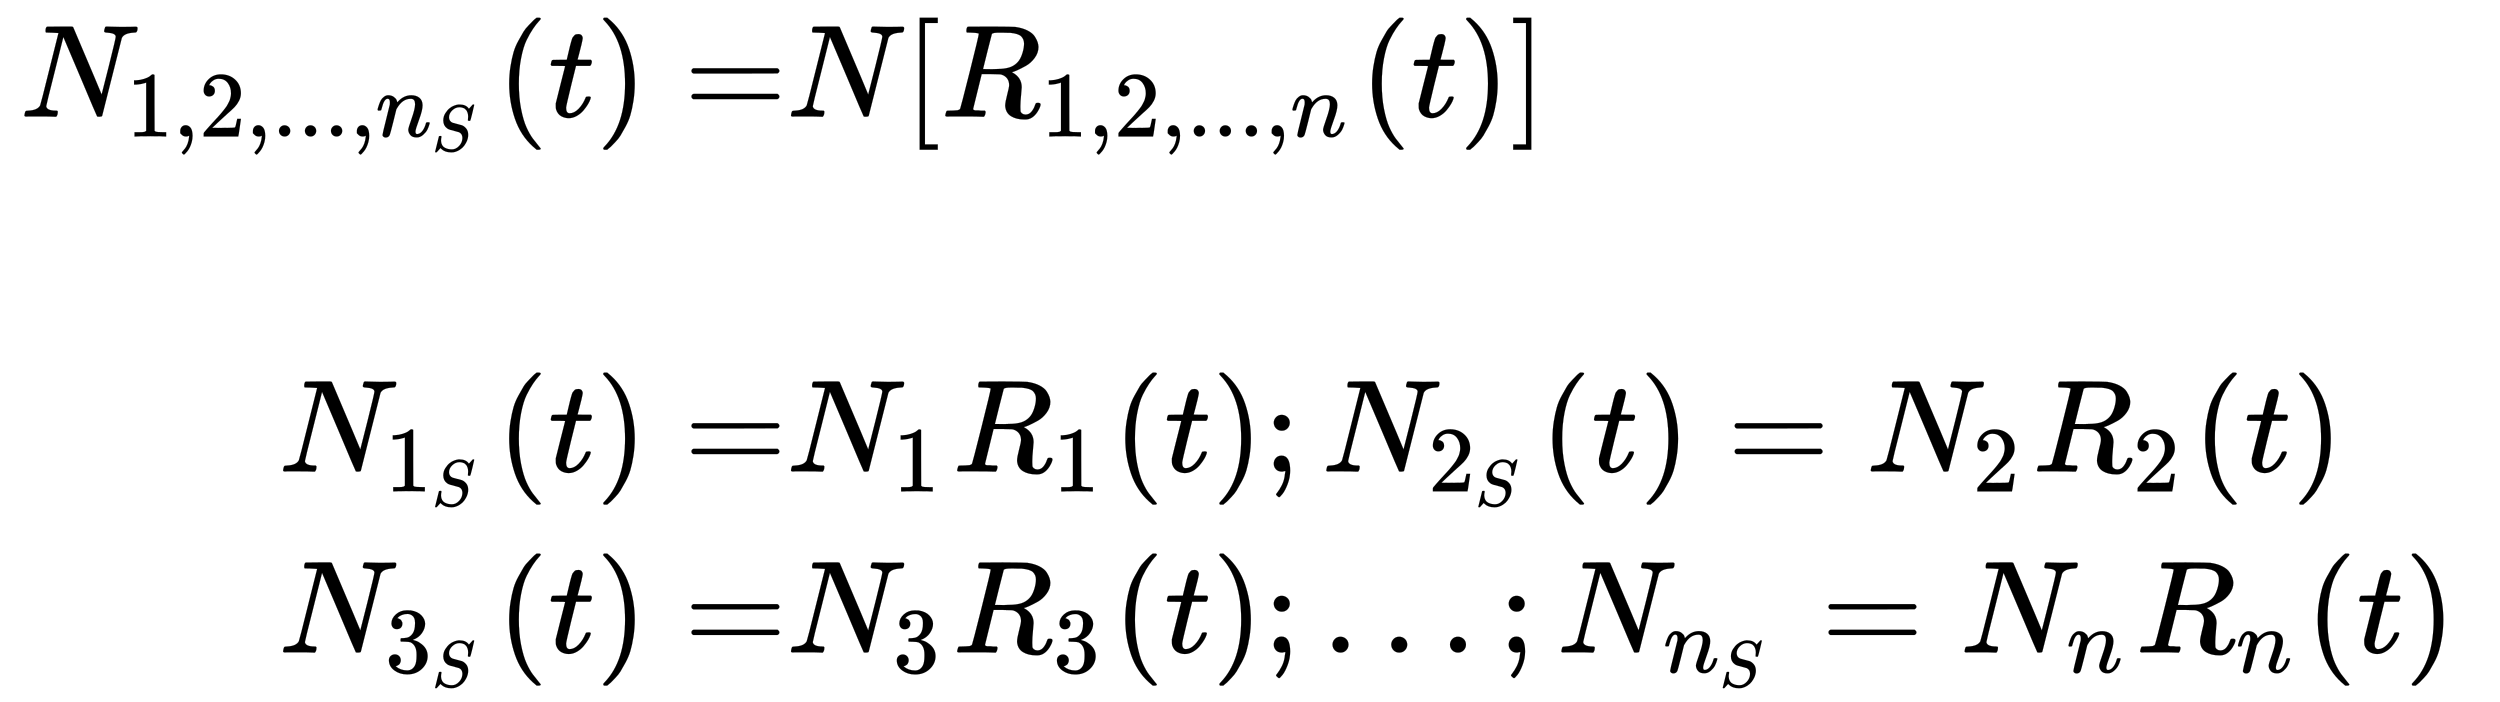 <svg xmlns="http://www.w3.org/2000/svg" role="img" aria-hidden="true" style="margin-right: -0.38ex;vertical-align: -5.61ex;font-size: 12pt;font-family: Calibri;color: Black;" aria-label="{\displaystyle {\begin{aligned}{{N}_{1,2,...,{{n}_{S}}}}(t)=&amp;N[{{R}_{1,2,...,n}}(t)]\\\\{{N}_{{1}_{S}}}(t)=&amp;{{N}_{1}}{{R}_{1}}(t);{{N}_{{2}_{S}}}(t)={{N}_{2}}{{R}_{2}}(t)\\{{N}_{{3}_{S}}}(t)=&amp;{{N}_{3}}{{R}_{3}}(t);...;{{N}_{{n}_{S}}}={{N}_{n}}{{R}_{n}}(t)\end{aligned}}\,\!}" viewBox="0 -2899.2 18941.5 5315.5" focusable="false" width="43.993ex" height="12.346ex" xmlns:xlink="http://www.w3.org/1999/xlink"><defs id="MathJax_SVG_glyphs"><path id="MJMATHI-4E" stroke-width="1" d="M 234 637 Q 231 637 226 637 Q 201 637 196 638 T 191 649 Q 191 676 202 682 Q 204 683 299 683 Q 376 683 387 683 T 401 677 Q 612 181 616 168 L 670 381 Q 723 592 723 606 Q 723 633 659 637 Q 635 637 635 648 Q 635 650 637 660 Q 641 676 643 679 T 653 683 Q 656 683 684 682 T 767 680 Q 817 680 843 681 T 873 682 Q 888 682 888 672 Q 888 650 880 642 Q 878 637 858 637 Q 787 633 769 597 L 620 7 Q 618 0 599 0 Q 585 0 582 2 Q 579 5 453 305 L 326 604 L 261 344 Q 196 88 196 79 Q 201 46 268 46 H 278 Q 284 41 284 38 T 282 19 Q 278 6 272 0 H 259 Q 228 2 151 2 Q 123 2 100 2 T 63 2 T 46 1 Q 31 1 31 10 Q 31 14 34 26 T 39 40 Q 41 46 62 46 Q 130 49 150 85 Q 154 91 221 362 L 289 634 Q 287 635 234 637 Z" /><path id="MJMAIN-31" stroke-width="1" d="M 213 578 L 200 573 Q 186 568 160 563 T 102 556 H 83 V 602 H 102 Q 149 604 189 617 T 245 641 T 273 663 Q 275 666 285 666 Q 294 666 302 660 V 361 L 303 61 Q 310 54 315 52 T 339 48 T 401 46 H 427 V 0 H 416 Q 395 3 257 3 Q 121 3 100 0 H 88 V 46 H 114 Q 136 46 152 46 T 177 47 T 193 50 T 201 52 T 207 57 T 213 61 V 578 Z" /><path id="MJMAIN-2C" stroke-width="1" d="M 78 35 T 78 60 T 94 103 T 137 121 Q 165 121 187 96 T 210 8 Q 210 -27 201 -60 T 180 -117 T 154 -158 T 130 -185 T 117 -194 Q 113 -194 104 -185 T 95 -172 Q 95 -168 106 -156 T 131 -126 T 157 -76 T 173 -3 V 9 L 172 8 Q 170 7 167 6 T 161 3 T 152 1 T 140 0 Q 113 0 96 17 Z" /><path id="MJMAIN-32" stroke-width="1" d="M 109 429 Q 82 429 66 447 T 50 491 Q 50 562 103 614 T 235 666 Q 326 666 387 610 T 449 465 Q 449 422 429 383 T 381 315 T 301 241 Q 265 210 201 149 L 142 93 L 218 92 Q 375 92 385 97 Q 392 99 409 186 V 189 H 449 V 186 Q 448 183 436 95 T 421 3 V 0 H 50 V 19 V 31 Q 50 38 56 46 T 86 81 Q 115 113 136 137 Q 145 147 170 174 T 204 211 T 233 244 T 261 278 T 284 308 T 305 340 T 320 369 T 333 401 T 340 431 T 343 464 Q 343 527 309 573 T 212 619 Q 179 619 154 602 T 119 569 T 109 550 Q 109 549 114 549 Q 132 549 151 535 T 170 489 Q 170 464 154 447 T 109 429 Z" /><path id="MJMAIN-2E" stroke-width="1" d="M 78 60 Q 78 84 95 102 T 138 120 Q 162 120 180 104 T 199 61 Q 199 36 182 18 T 139 0 T 96 17 T 78 60 Z" /><path id="MJMATHI-6E" stroke-width="1" d="M 21 287 Q 22 293 24 303 T 36 341 T 56 388 T 89 425 T 135 442 Q 171 442 195 424 T 225 390 T 231 369 Q 231 367 232 367 L 243 378 Q 304 442 382 442 Q 436 442 469 415 T 503 336 T 465 179 T 427 52 Q 427 26 444 26 Q 450 26 453 27 Q 482 32 505 65 T 540 145 Q 542 153 560 153 Q 580 153 580 145 Q 580 144 576 130 Q 568 101 554 73 T 508 17 T 439 -10 Q 392 -10 371 17 T 350 73 Q 350 92 386 193 T 423 345 Q 423 404 379 404 H 374 Q 288 404 229 303 L 222 291 L 189 157 Q 156 26 151 16 Q 138 -11 108 -11 Q 95 -11 87 -5 T 76 7 T 74 17 Q 74 30 112 180 T 152 343 Q 153 348 153 366 Q 153 405 129 405 Q 91 405 66 305 Q 60 285 60 284 Q 58 278 41 278 H 27 Q 21 284 21 287 Z" /><path id="MJMATHI-53" stroke-width="1" d="M 308 24 Q 367 24 416 76 T 466 197 Q 466 260 414 284 Q 308 311 278 321 T 236 341 Q 176 383 176 462 Q 176 523 208 573 T 273 648 Q 302 673 343 688 T 407 704 H 418 H 425 Q 521 704 564 640 Q 565 640 577 653 T 603 682 T 623 704 Q 624 704 627 704 T 632 705 Q 645 705 645 698 T 617 577 T 585 459 T 569 456 Q 549 456 549 465 Q 549 471 550 475 Q 550 478 551 494 T 553 520 Q 553 554 544 579 T 526 616 T 501 641 Q 465 662 419 662 Q 362 662 313 616 T 263 510 Q 263 480 278 458 T 319 427 Q 323 425 389 408 T 456 390 Q 490 379 522 342 T 554 242 Q 554 216 546 186 Q 541 164 528 137 T 492 78 T 426 18 T 332 -20 Q 320 -22 298 -22 Q 199 -22 144 33 L 134 44 L 106 13 Q 83 -14 78 -18 T 65 -22 Q 52 -22 52 -14 Q 52 -11 110 221 Q 112 227 130 227 H 143 Q 149 221 149 216 Q 149 214 148 207 T 144 186 T 142 153 Q 144 114 160 87 T 203 47 T 255 29 T 308 24 Z" /><path id="MJMAIN-28" stroke-width="1" d="M 94 250 Q 94 319 104 381 T 127 488 T 164 576 T 202 643 T 244 695 T 277 729 T 302 750 H 315 H 319 Q 333 750 333 741 Q 333 738 316 720 T 275 667 T 226 581 T 184 443 T 167 250 T 184 58 T 225 -81 T 274 -167 T 316 -220 T 333 -241 Q 333 -250 318 -250 H 315 H 302 L 274 -226 Q 180 -141 137 -14 T 94 250 Z" /><path id="MJMATHI-74" stroke-width="1" d="M 26 385 Q 19 392 19 395 Q 19 399 22 411 T 27 425 Q 29 430 36 430 T 87 431 H 140 L 159 511 Q 162 522 166 540 T 173 566 T 179 586 T 187 603 T 197 615 T 211 624 T 229 626 Q 247 625 254 615 T 261 596 Q 261 589 252 549 T 232 470 L 222 433 Q 222 431 272 431 H 323 Q 330 424 330 420 Q 330 398 317 385 H 210 L 174 240 Q 135 80 135 68 Q 135 26 162 26 Q 197 26 230 60 T 283 144 Q 285 150 288 151 T 303 153 H 307 Q 322 153 322 145 Q 322 142 319 133 Q 314 117 301 95 T 267 48 T 216 6 T 155 -11 Q 125 -11 98 4 T 59 56 Q 57 64 57 83 V 101 L 92 241 Q 127 382 128 383 Q 128 385 77 385 H 26 Z" /><path id="MJMAIN-29" stroke-width="1" d="M 60 749 L 64 750 Q 69 750 74 750 H 86 L 114 726 Q 208 641 251 514 T 294 250 Q 294 182 284 119 T 261 12 T 224 -76 T 186 -143 T 145 -194 T 113 -227 T 90 -246 Q 87 -249 86 -250 H 74 Q 66 -250 63 -250 T 58 -247 T 55 -238 Q 56 -237 66 -225 Q 221 -64 221 250 T 66 725 Q 56 737 55 738 Q 55 746 60 749 Z" /><path id="MJMAIN-3D" stroke-width="1" d="M 56 347 Q 56 360 70 367 H 707 Q 722 359 722 347 Q 722 336 708 328 L 390 327 H 72 Q 56 332 56 347 Z M 56 153 Q 56 168 72 173 H 708 Q 722 163 722 153 Q 722 140 707 133 H 70 Q 56 140 56 153 Z" /><path id="MJMAIN-5B" stroke-width="1" d="M 118 -250 V 750 H 255 V 710 H 158 V -210 H 255 V -250 H 118 Z" /><path id="MJMATHI-52" stroke-width="1" d="M 230 637 Q 203 637 198 638 T 193 649 Q 193 676 204 682 Q 206 683 378 683 Q 550 682 564 680 Q 620 672 658 652 T 712 606 T 733 563 T 739 529 Q 739 484 710 445 T 643 385 T 576 351 T 538 338 L 545 333 Q 612 295 612 223 Q 612 212 607 162 T 602 80 V 71 Q 602 53 603 43 T 614 25 T 640 16 Q 668 16 686 38 T 712 85 Q 717 99 720 102 T 735 105 Q 755 105 755 93 Q 755 75 731 36 Q 693 -21 641 -21 H 632 Q 571 -21 531 4 T 487 82 Q 487 109 502 166 T 517 239 Q 517 290 474 313 Q 459 320 449 321 T 378 323 H 309 L 277 193 Q 244 61 244 59 Q 244 55 245 54 T 252 50 T 269 48 T 302 46 H 333 Q 339 38 339 37 T 336 19 Q 332 6 326 0 H 311 Q 275 2 180 2 Q 146 2 117 2 T 71 2 T 50 1 Q 33 1 33 10 Q 33 12 36 24 Q 41 43 46 45 Q 50 46 61 46 H 67 Q 94 46 127 49 Q 141 52 146 61 Q 149 65 218 339 T 287 628 Q 287 635 230 637 Z M 630 554 Q 630 586 609 608 T 523 636 Q 521 636 500 636 T 462 637 H 440 Q 393 637 386 627 Q 385 624 352 494 T 319 361 Q 319 360 388 360 Q 466 361 492 367 Q 556 377 592 426 Q 608 449 619 486 T 630 554 Z" /><path id="MJMAIN-5D" stroke-width="1" d="M 22 710 V 750 H 159 V -250 H 22 V -210 H 119 V 710 H 22 Z" /><path id="MJMAIN-3B" stroke-width="1" d="M 78 370 Q 78 394 95 412 T 138 430 Q 162 430 180 414 T 199 371 Q 199 346 182 328 T 139 310 T 96 327 T 78 370 Z M 78 60 Q 78 85 94 103 T 137 121 Q 202 121 202 8 Q 202 -44 183 -94 T 144 -169 T 118 -194 Q 115 -194 106 -186 T 95 -174 Q 94 -171 107 -155 T 137 -107 T 160 -38 Q 161 -32 162 -22 T 165 -4 T 165 4 Q 165 5 161 4 T 142 0 Q 110 0 94 18 T 78 60 Z" /><path id="MJMAIN-33" stroke-width="1" d="M 127 463 Q 100 463 85 480 T 69 524 Q 69 579 117 622 T 233 665 Q 268 665 277 664 Q 351 652 390 611 T 430 522 Q 430 470 396 421 T 302 350 L 299 348 Q 299 347 308 345 T 337 336 T 375 315 Q 457 262 457 175 Q 457 96 395 37 T 238 -22 Q 158 -22 100 21 T 42 130 Q 42 158 60 175 T 105 193 Q 133 193 151 175 T 169 130 Q 169 119 166 110 T 159 94 T 148 82 T 136 74 T 126 70 T 118 67 L 114 66 Q 165 21 238 21 Q 293 21 321 74 Q 338 107 338 175 V 195 Q 338 290 274 322 Q 259 328 213 329 L 171 330 L 168 332 Q 166 335 166 348 Q 166 366 174 366 Q 202 366 232 371 Q 266 376 294 413 T 322 525 V 533 Q 322 590 287 612 Q 265 626 240 626 Q 208 626 181 615 T 143 592 T 132 580 H 135 Q 138 579 143 578 T 153 573 T 165 566 T 175 555 T 183 540 T 186 520 Q 186 498 172 481 T 127 463 Z" /></defs><g fill="currentColor" stroke="currentColor" stroke-width="0" transform="matrix(1 0 0 -1 0 0)"><g transform="translate(167)"><g transform="translate(-13)"><g transform="translate(0 2015)"><use x="0" y="0" xmlns:NS2="http://www.w3.org/1999/xlink" NS2:href="#MJMATHI-4E" /><g transform="translate(803 -150)"><use transform="scale(0.707)" x="0" y="0" xmlns:NS3="http://www.w3.org/1999/xlink" NS3:href="#MJMAIN-31" /><use transform="scale(0.707)" x="500" y="0" xmlns:NS4="http://www.w3.org/1999/xlink" NS4:href="#MJMAIN-2C" /><use transform="scale(0.707)" x="779" y="0" xmlns:NS5="http://www.w3.org/1999/xlink" NS5:href="#MJMAIN-32" /><use transform="scale(0.707)" x="1279" y="0" xmlns:NS6="http://www.w3.org/1999/xlink" NS6:href="#MJMAIN-2C" /><use transform="scale(0.707)" x="1558" y="0" xmlns:NS7="http://www.w3.org/1999/xlink" NS7:href="#MJMAIN-2E" /><use transform="scale(0.707)" x="1836" y="0" xmlns:NS8="http://www.w3.org/1999/xlink" NS8:href="#MJMAIN-2E" /><use transform="scale(0.707)" x="2115" y="0" xmlns:NS9="http://www.w3.org/1999/xlink" NS9:href="#MJMAIN-2E" /><use transform="scale(0.707)" x="2393" y="0" xmlns:NS10="http://www.w3.org/1999/xlink" NS10:href="#MJMAIN-2C" /><g transform="translate(1889)"><use transform="scale(0.707)" x="0" y="0" xmlns:NS11="http://www.w3.org/1999/xlink" NS11:href="#MJMATHI-6E" /><use transform="scale(0.5)" x="849" y="-219" xmlns:NS12="http://www.w3.org/1999/xlink" NS12:href="#MJMATHI-53" /></g></g><use x="3610" y="0" xmlns:NS13="http://www.w3.org/1999/xlink" NS13:href="#MJMAIN-28" /><use x="4000" y="0" xmlns:NS14="http://www.w3.org/1999/xlink" NS14:href="#MJMATHI-74" /><use x="4361" y="0" xmlns:NS15="http://www.w3.org/1999/xlink" NS15:href="#MJMAIN-29" /><use x="5029" y="0" xmlns:NS16="http://www.w3.org/1999/xlink" NS16:href="#MJMAIN-3D" /></g><g transform="translate(1960 -674)"><use x="0" y="0" xmlns:NS17="http://www.w3.org/1999/xlink" NS17:href="#MJMATHI-4E" /><g transform="translate(803 -150)"><use transform="scale(0.707)" x="0" y="0" xmlns:NS18="http://www.w3.org/1999/xlink" NS18:href="#MJMAIN-31" /><use transform="scale(0.5)" x="707" y="-219" xmlns:NS19="http://www.w3.org/1999/xlink" NS19:href="#MJMATHI-53" /></g><use x="1650" y="0" xmlns:NS20="http://www.w3.org/1999/xlink" NS20:href="#MJMAIN-28" /><use x="2040" y="0" xmlns:NS21="http://www.w3.org/1999/xlink" NS21:href="#MJMATHI-74" /><use x="2401" y="0" xmlns:NS22="http://www.w3.org/1999/xlink" NS22:href="#MJMAIN-29" /><use x="3069" y="0" xmlns:NS23="http://www.w3.org/1999/xlink" NS23:href="#MJMAIN-3D" /></g><g transform="translate(1960 -2045)"><use x="0" y="0" xmlns:NS24="http://www.w3.org/1999/xlink" NS24:href="#MJMATHI-4E" /><g transform="translate(803 -150)"><use transform="scale(0.707)" x="0" y="0" xmlns:NS25="http://www.w3.org/1999/xlink" NS25:href="#MJMAIN-33" /><use transform="scale(0.5)" x="707" y="-219" xmlns:NS26="http://www.w3.org/1999/xlink" NS26:href="#MJMATHI-53" /></g><use x="1650" y="0" xmlns:NS27="http://www.w3.org/1999/xlink" NS27:href="#MJMAIN-28" /><use x="2040" y="0" xmlns:NS28="http://www.w3.org/1999/xlink" NS28:href="#MJMATHI-74" /><use x="2401" y="0" xmlns:NS29="http://www.w3.org/1999/xlink" NS29:href="#MJMAIN-29" /><use x="3069" y="0" xmlns:NS30="http://www.w3.org/1999/xlink" NS30:href="#MJMAIN-3D" /></g></g><g transform="translate(5795)"><g transform="translate(0 2015)"><use x="0" y="0" xmlns:NS31="http://www.w3.org/1999/xlink" NS31:href="#MJMATHI-4E" /><use x="888" y="0" xmlns:NS32="http://www.w3.org/1999/xlink" NS32:href="#MJMAIN-5B" /><g transform="translate(1167)"><use x="0" y="0" xmlns:NS33="http://www.w3.org/1999/xlink" NS33:href="#MJMATHI-52" /><g transform="translate(759 -150)"><use transform="scale(0.707)" x="0" y="0" xmlns:NS34="http://www.w3.org/1999/xlink" NS34:href="#MJMAIN-31" /><use transform="scale(0.707)" x="500" y="0" xmlns:NS35="http://www.w3.org/1999/xlink" NS35:href="#MJMAIN-2C" /><use transform="scale(0.707)" x="779" y="0" xmlns:NS36="http://www.w3.org/1999/xlink" NS36:href="#MJMAIN-32" /><use transform="scale(0.707)" x="1279" y="0" xmlns:NS37="http://www.w3.org/1999/xlink" NS37:href="#MJMAIN-2C" /><use transform="scale(0.707)" x="1558" y="0" xmlns:NS38="http://www.w3.org/1999/xlink" NS38:href="#MJMAIN-2E" /><use transform="scale(0.707)" x="1836" y="0" xmlns:NS39="http://www.w3.org/1999/xlink" NS39:href="#MJMAIN-2E" /><use transform="scale(0.707)" x="2115" y="0" xmlns:NS40="http://www.w3.org/1999/xlink" NS40:href="#MJMAIN-2E" /><use transform="scale(0.707)" x="2393" y="0" xmlns:NS41="http://www.w3.org/1999/xlink" NS41:href="#MJMAIN-2C" /><use transform="scale(0.707)" x="2672" y="0" xmlns:NS42="http://www.w3.org/1999/xlink" NS42:href="#MJMATHI-6E" /></g></g><use x="4340" y="0" xmlns:NS43="http://www.w3.org/1999/xlink" NS43:href="#MJMAIN-28" /><use x="4730" y="0" xmlns:NS44="http://www.w3.org/1999/xlink" NS44:href="#MJMATHI-74" /><use x="5091" y="0" xmlns:NS45="http://www.w3.org/1999/xlink" NS45:href="#MJMAIN-29" /><use x="5481" y="0" xmlns:NS46="http://www.w3.org/1999/xlink" NS46:href="#MJMAIN-5D" /></g><g transform="translate(0 -674)"><use x="0" y="0" xmlns:NS47="http://www.w3.org/1999/xlink" NS47:href="#MJMATHI-4E" /><use transform="scale(0.707)" x="1136" y="-213" xmlns:NS48="http://www.w3.org/1999/xlink" NS48:href="#MJMAIN-31" /><g transform="translate(1257)"><use x="0" y="0" xmlns:NS49="http://www.w3.org/1999/xlink" NS49:href="#MJMATHI-52" /><use transform="scale(0.707)" x="1074" y="-213" xmlns:NS50="http://www.w3.org/1999/xlink" NS50:href="#MJMAIN-31" /></g><use x="2470" y="0" xmlns:NS51="http://www.w3.org/1999/xlink" NS51:href="#MJMAIN-28" /><use x="2860" y="0" xmlns:NS52="http://www.w3.org/1999/xlink" NS52:href="#MJMATHI-74" /><use x="3221" y="0" xmlns:NS53="http://www.w3.org/1999/xlink" NS53:href="#MJMAIN-29" /><use x="3611" y="0" xmlns:NS54="http://www.w3.org/1999/xlink" NS54:href="#MJMAIN-3B" /><g transform="translate(4056)"><use x="0" y="0" xmlns:NS55="http://www.w3.org/1999/xlink" NS55:href="#MJMATHI-4E" /><g transform="translate(803 -150)"><use transform="scale(0.707)" x="0" y="0" xmlns:NS56="http://www.w3.org/1999/xlink" NS56:href="#MJMAIN-32" /><use transform="scale(0.5)" x="707" y="-219" xmlns:NS57="http://www.w3.org/1999/xlink" NS57:href="#MJMATHI-53" /></g></g><use x="5707" y="0" xmlns:NS58="http://www.w3.org/1999/xlink" NS58:href="#MJMAIN-28" /><use x="6096" y="0" xmlns:NS59="http://www.w3.org/1999/xlink" NS59:href="#MJMATHI-74" /><use x="6458" y="0" xmlns:NS60="http://www.w3.org/1999/xlink" NS60:href="#MJMAIN-29" /><use x="7125" y="0" xmlns:NS61="http://www.w3.org/1999/xlink" NS61:href="#MJMAIN-3D" /><g transform="translate(8181)"><use x="0" y="0" xmlns:NS62="http://www.w3.org/1999/xlink" NS62:href="#MJMATHI-4E" /><use transform="scale(0.707)" x="1136" y="-213" xmlns:NS63="http://www.w3.org/1999/xlink" NS63:href="#MJMAIN-32" /></g><g transform="translate(9439)"><use x="0" y="0" xmlns:NS64="http://www.w3.org/1999/xlink" NS64:href="#MJMATHI-52" /><use transform="scale(0.707)" x="1074" y="-213" xmlns:NS65="http://www.w3.org/1999/xlink" NS65:href="#MJMAIN-32" /></g><use x="10652" y="0" xmlns:NS66="http://www.w3.org/1999/xlink" NS66:href="#MJMAIN-28" /><use x="11042" y="0" xmlns:NS67="http://www.w3.org/1999/xlink" NS67:href="#MJMATHI-74" /><use x="11403" y="0" xmlns:NS68="http://www.w3.org/1999/xlink" NS68:href="#MJMAIN-29" /></g><g transform="translate(0 -2045)"><use x="0" y="0" xmlns:NS69="http://www.w3.org/1999/xlink" NS69:href="#MJMATHI-4E" /><use transform="scale(0.707)" x="1136" y="-213" xmlns:NS70="http://www.w3.org/1999/xlink" NS70:href="#MJMAIN-33" /><g transform="translate(1257)"><use x="0" y="0" xmlns:NS71="http://www.w3.org/1999/xlink" NS71:href="#MJMATHI-52" /><use transform="scale(0.707)" x="1074" y="-213" xmlns:NS72="http://www.w3.org/1999/xlink" NS72:href="#MJMAIN-33" /></g><use x="2470" y="0" xmlns:NS73="http://www.w3.org/1999/xlink" NS73:href="#MJMAIN-28" /><use x="2860" y="0" xmlns:NS74="http://www.w3.org/1999/xlink" NS74:href="#MJMATHI-74" /><use x="3221" y="0" xmlns:NS75="http://www.w3.org/1999/xlink" NS75:href="#MJMAIN-29" /><use x="3611" y="0" xmlns:NS76="http://www.w3.org/1999/xlink" NS76:href="#MJMAIN-3B" /><use x="4056" y="0" xmlns:NS77="http://www.w3.org/1999/xlink" NS77:href="#MJMAIN-2E" /><use x="4501" y="0" xmlns:NS78="http://www.w3.org/1999/xlink" NS78:href="#MJMAIN-2E" /><use x="4946" y="0" xmlns:NS79="http://www.w3.org/1999/xlink" NS79:href="#MJMAIN-2E" /><use x="5391" y="0" xmlns:NS80="http://www.w3.org/1999/xlink" NS80:href="#MJMAIN-3B" /><g transform="translate(5837)"><use x="0" y="0" xmlns:NS81="http://www.w3.org/1999/xlink" NS81:href="#MJMATHI-4E" /><g transform="translate(803 -150)"><use transform="scale(0.707)" x="0" y="0" xmlns:NS82="http://www.w3.org/1999/xlink" NS82:href="#MJMATHI-6E" /><use transform="scale(0.5)" x="849" y="-219" xmlns:NS83="http://www.w3.org/1999/xlink" NS83:href="#MJMATHI-53" /></g></g><use x="7836" y="0" xmlns:NS84="http://www.w3.org/1999/xlink" NS84:href="#MJMAIN-3D" /><g transform="translate(8892)"><use x="0" y="0" xmlns:NS85="http://www.w3.org/1999/xlink" NS85:href="#MJMATHI-4E" /><use transform="scale(0.707)" x="1136" y="-213" xmlns:NS86="http://www.w3.org/1999/xlink" NS86:href="#MJMATHI-6E" /></g><g transform="translate(10220)"><use x="0" y="0" xmlns:NS87="http://www.w3.org/1999/xlink" NS87:href="#MJMATHI-52" /><use transform="scale(0.707)" x="1074" y="-213" xmlns:NS88="http://www.w3.org/1999/xlink" NS88:href="#MJMATHI-6E" /></g><use x="11505" y="0" xmlns:NS89="http://www.w3.org/1999/xlink" NS89:href="#MJMAIN-28" /><use x="11894" y="0" xmlns:NS90="http://www.w3.org/1999/xlink" NS90:href="#MJMATHI-74" /><use x="12256" y="0" xmlns:NS91="http://www.w3.org/1999/xlink" NS91:href="#MJMAIN-29" /></g></g></g></g></svg>
